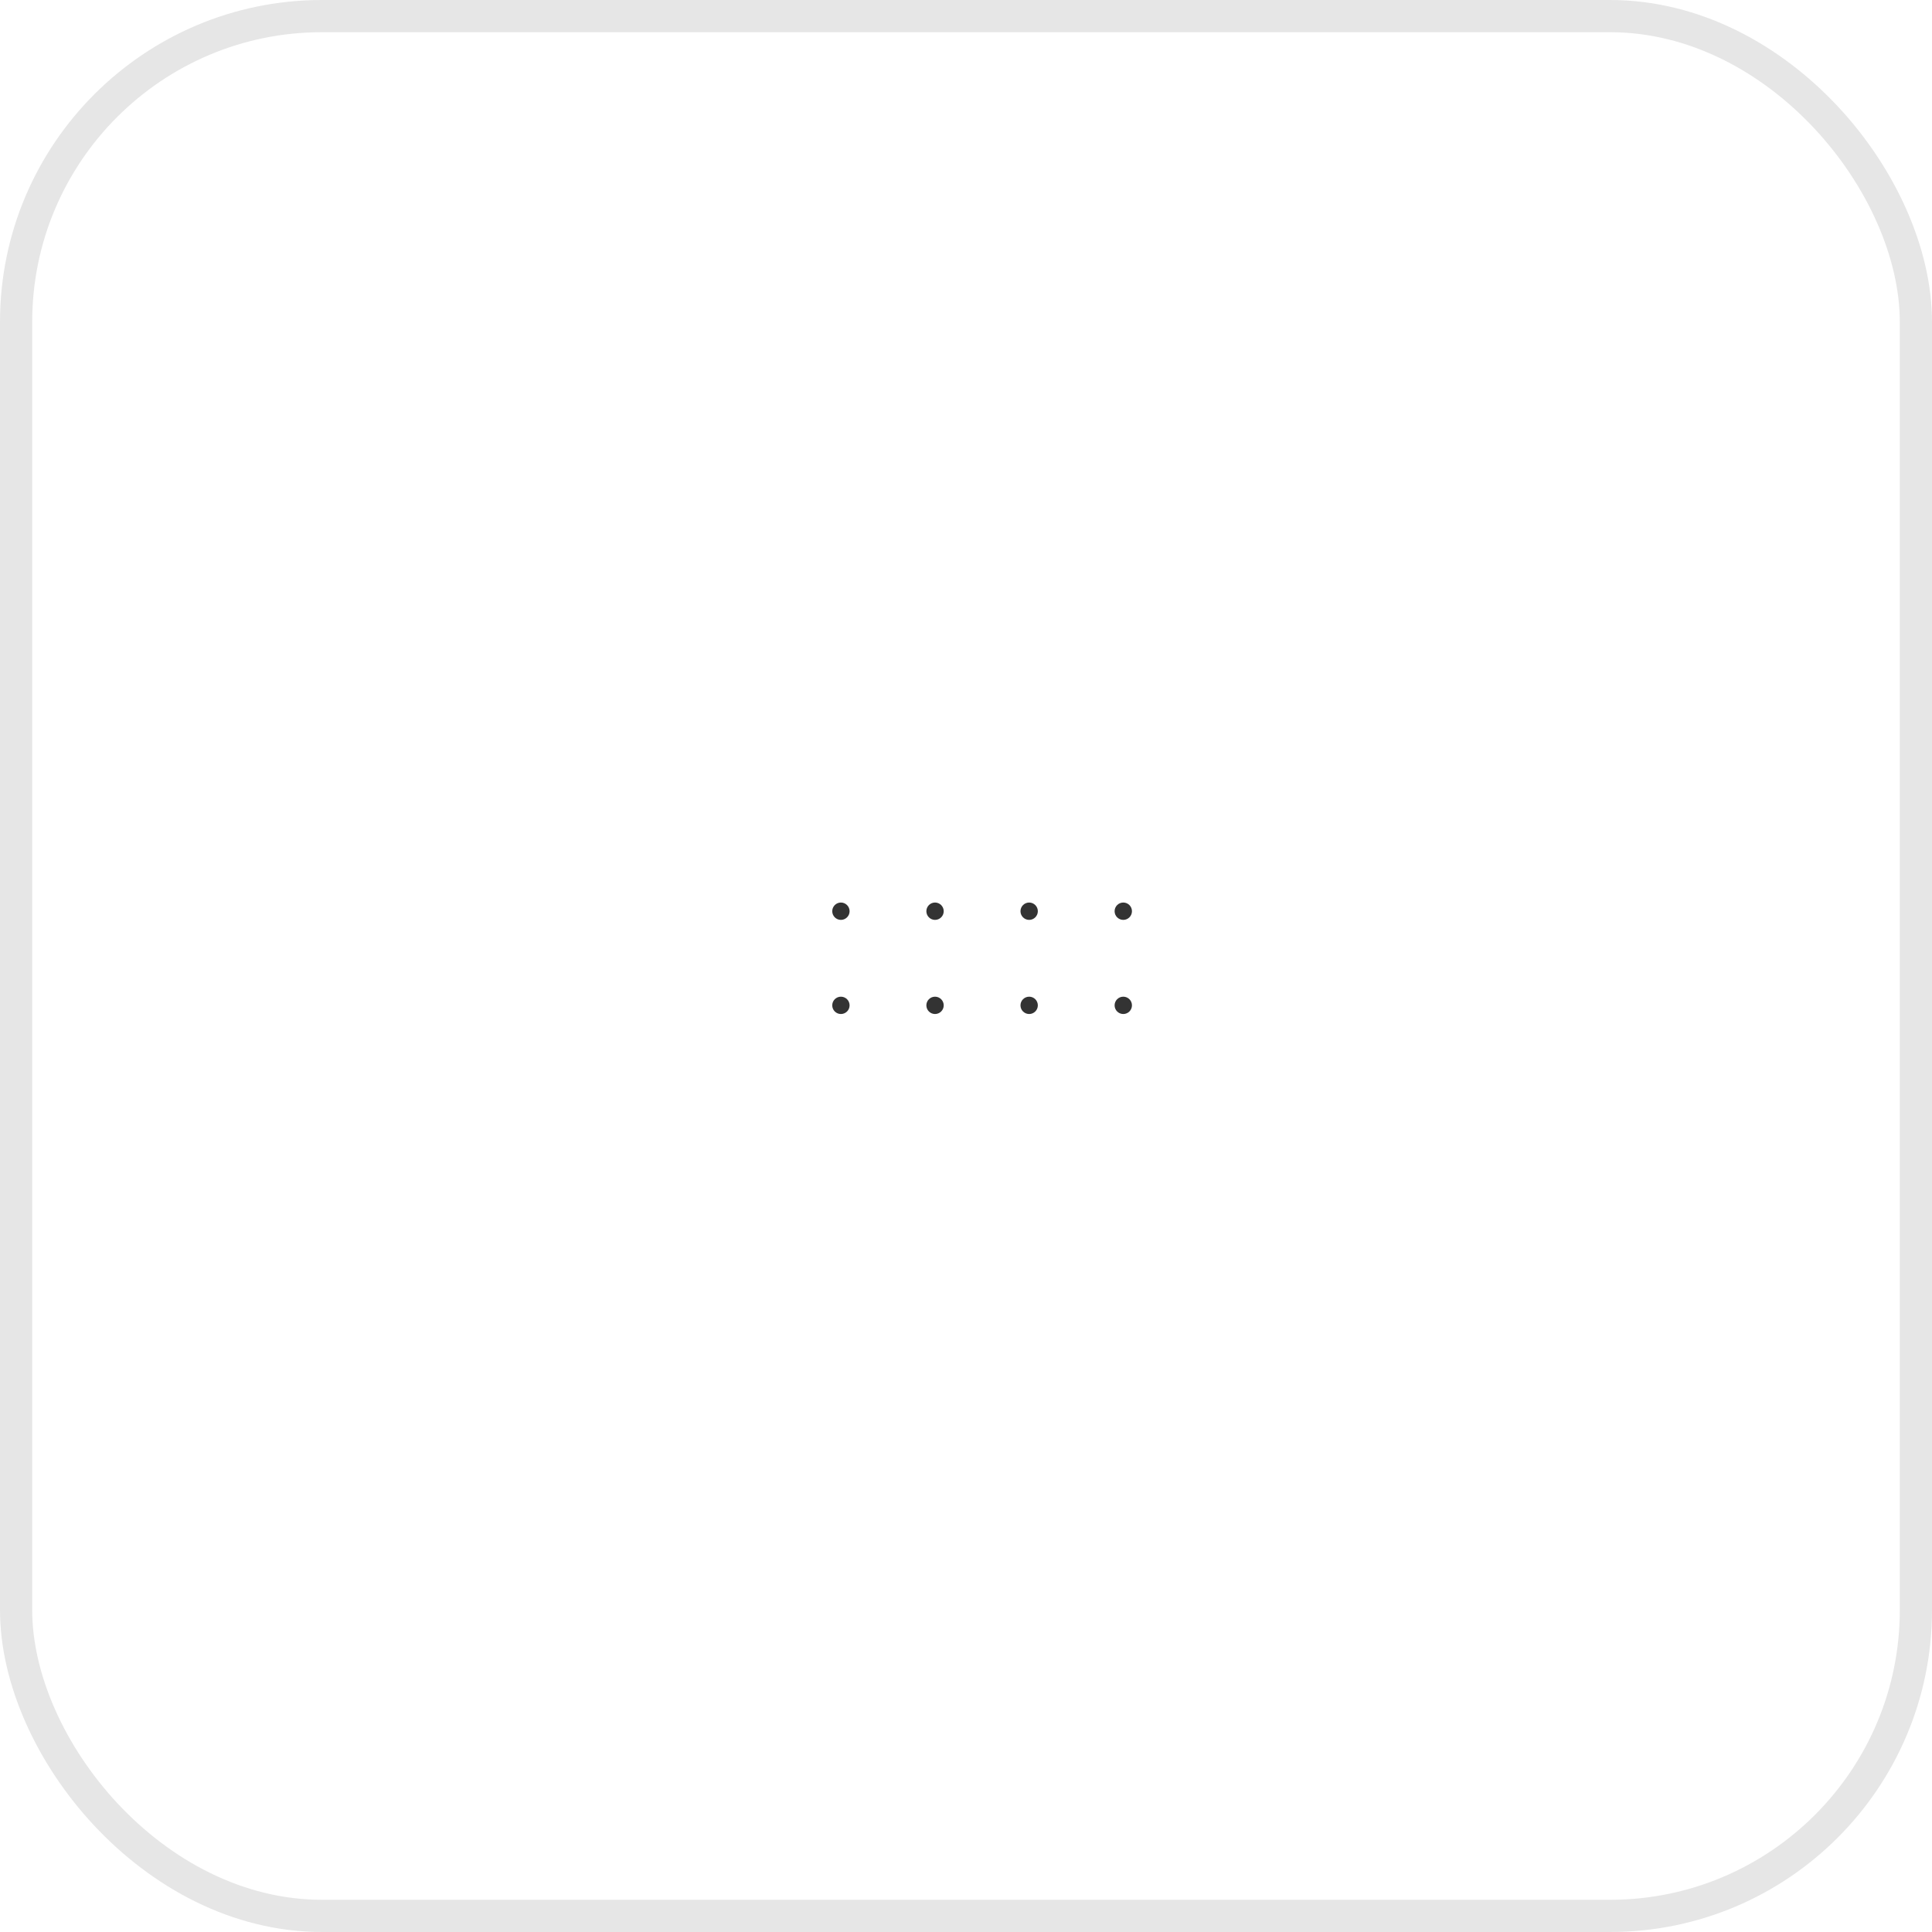 <?xml version="1.0" encoding="UTF-8"?> <svg xmlns="http://www.w3.org/2000/svg" width="60" height="60" viewBox="0 0 60 60" fill="none"><rect x="0.5" y="0.5" width="59" height="59" rx="9.5" stroke="black" stroke-opacity="0.1"></rect><g filter="url(#filter0_d_1387_1123)"><mask id="path-3-outside-1_1387_1123" maskUnits="userSpaceOnUse" x="20" y="21" width="21" height="18" fill="black"><rect fill="white" x="20" y="21" width="21" height="18"></rect><path fill-rule="evenodd" clip-rule="evenodd" d="M22.462 24.119C22.462 23.756 22.756 23.462 23.119 23.462H37.88C38.244 23.462 38.538 23.756 38.538 24.119V35.88C38.538 36.244 38.244 36.538 37.88 36.538H23.119C22.756 36.538 22.462 36.244 22.462 35.88V24.119ZM21 23.462C21 22.654 21.654 22 22.462 22H38.538C39.346 22 40 22.654 40 23.462V36.538C40 37.346 39.346 38 38.538 38H22.462C21.654 38 21 37.346 21 36.538V23.462ZM26.115 27.384C26.519 27.384 26.846 27.057 26.846 26.654C26.846 26.25 26.519 25.923 26.115 25.923C25.712 25.923 25.385 26.25 25.385 26.654C25.385 27.057 25.712 27.384 26.115 27.384ZM26.846 29.577C26.846 29.98 26.519 30.308 26.115 30.308C25.712 30.308 25.385 29.98 25.385 29.577C25.385 29.173 25.712 28.846 26.115 28.846C26.519 28.846 26.846 29.173 26.846 29.577ZM29.038 27.384C29.442 27.384 29.769 27.057 29.769 26.654C29.769 26.25 29.442 25.923 29.038 25.923C28.635 25.923 28.308 26.25 28.308 26.654C28.308 27.057 28.635 27.384 29.038 27.384ZM29.769 29.577C29.769 29.98 29.442 30.308 29.038 30.308C28.635 30.308 28.308 29.98 28.308 29.577C28.308 29.173 28.635 28.846 29.038 28.846C29.442 28.846 29.769 29.173 29.769 29.577ZM31.962 27.384C32.365 27.384 32.692 27.057 32.692 26.654C32.692 26.25 32.365 25.923 31.962 25.923C31.558 25.923 31.231 26.25 31.231 26.654C31.231 27.057 31.558 27.384 31.962 27.384ZM32.692 29.577C32.692 29.98 32.365 30.308 31.962 30.308C31.558 30.308 31.231 29.98 31.231 29.577C31.231 29.173 31.558 28.846 31.962 28.846C32.365 28.846 32.692 29.173 32.692 29.577ZM34.885 27.384C35.288 27.384 35.615 27.057 35.615 26.654C35.615 26.25 35.288 25.923 34.885 25.923C34.481 25.923 34.154 26.25 34.154 26.654C34.154 27.057 34.481 27.384 34.885 27.384ZM35.615 29.577C35.615 29.98 35.288 30.308 34.885 30.308C34.481 30.308 34.154 29.98 34.154 29.577C34.154 29.173 34.481 28.846 34.885 28.846C35.288 28.846 35.615 29.173 35.615 29.577ZM26.115 32.5C25.712 32.5 25.385 32.827 25.385 33.231C25.385 33.634 25.712 33.961 26.115 33.961H34.885C35.288 33.961 35.615 33.634 35.615 33.231C35.615 32.827 35.288 32.5 34.885 32.5H26.115Z"></path></mask><path fill-rule="evenodd" clip-rule="evenodd" d="M22.462 24.119C22.462 23.756 22.756 23.462 23.119 23.462H37.88C38.244 23.462 38.538 23.756 38.538 24.119V35.88C38.538 36.244 38.244 36.538 37.88 36.538H23.119C22.756 36.538 22.462 36.244 22.462 35.88V24.119ZM21 23.462C21 22.654 21.654 22 22.462 22H38.538C39.346 22 40 22.654 40 23.462V36.538C40 37.346 39.346 38 38.538 38H22.462C21.654 38 21 37.346 21 36.538V23.462ZM26.115 27.384C26.519 27.384 26.846 27.057 26.846 26.654C26.846 26.25 26.519 25.923 26.115 25.923C25.712 25.923 25.385 26.25 25.385 26.654C25.385 27.057 25.712 27.384 26.115 27.384ZM26.846 29.577C26.846 29.98 26.519 30.308 26.115 30.308C25.712 30.308 25.385 29.98 25.385 29.577C25.385 29.173 25.712 28.846 26.115 28.846C26.519 28.846 26.846 29.173 26.846 29.577ZM29.038 27.384C29.442 27.384 29.769 27.057 29.769 26.654C29.769 26.25 29.442 25.923 29.038 25.923C28.635 25.923 28.308 26.25 28.308 26.654C28.308 27.057 28.635 27.384 29.038 27.384ZM29.769 29.577C29.769 29.98 29.442 30.308 29.038 30.308C28.635 30.308 28.308 29.98 28.308 29.577C28.308 29.173 28.635 28.846 29.038 28.846C29.442 28.846 29.769 29.173 29.769 29.577ZM31.962 27.384C32.365 27.384 32.692 27.057 32.692 26.654C32.692 26.25 32.365 25.923 31.962 25.923C31.558 25.923 31.231 26.25 31.231 26.654C31.231 27.057 31.558 27.384 31.962 27.384ZM32.692 29.577C32.692 29.98 32.365 30.308 31.962 30.308C31.558 30.308 31.231 29.98 31.231 29.577C31.231 29.173 31.558 28.846 31.962 28.846C32.365 28.846 32.692 29.173 32.692 29.577ZM34.885 27.384C35.288 27.384 35.615 27.057 35.615 26.654C35.615 26.25 35.288 25.923 34.885 25.923C34.481 25.923 34.154 26.25 34.154 26.654C34.154 27.057 34.481 27.384 34.885 27.384ZM35.615 29.577C35.615 29.98 35.288 30.308 34.885 30.308C34.481 30.308 34.154 29.98 34.154 29.577C34.154 29.173 34.481 28.846 34.885 28.846C35.288 28.846 35.615 29.173 35.615 29.577ZM26.115 32.5C25.712 32.5 25.385 32.827 25.385 33.231C25.385 33.634 25.712 33.961 26.115 33.961H34.885C35.288 33.961 35.615 33.634 35.615 33.231C35.615 32.827 35.288 32.5 34.885 32.5H26.115Z" fill="#333333"></path><path d="M37.88 22.462H23.119V24.462H37.88V22.462ZM39.538 35.88V24.119H37.538V35.88H39.538ZM23.119 37.538H37.88V35.538H23.119V37.538ZM21.462 24.119V35.88H23.462V24.119H21.462ZM22.462 21C21.102 21 20 22.102 20 23.462H22C22 23.207 22.207 23 22.462 23V21ZM38.538 21H22.462V23H38.538V21ZM41 23.462C41 22.102 39.898 21 38.538 21V23C38.793 23 39 23.207 39 23.462H41ZM41 36.538V23.462H39V36.538H41ZM38.538 39C39.898 39 41 37.898 41 36.538H39C39 36.793 38.793 37 38.538 37V39ZM22.462 39H38.538V37H22.462V39ZM20 36.538C20 37.898 21.102 39 22.462 39V37C22.207 37 22 36.793 22 36.538H20ZM20 23.462V36.538H22V23.462H20ZM25.846 26.654C25.846 26.505 25.967 26.384 26.115 26.384V28.384C27.071 28.384 27.846 27.61 27.846 26.654H25.846ZM26.115 26.923C25.967 26.923 25.846 26.802 25.846 26.654H27.846C27.846 25.698 27.071 24.923 26.115 24.923V26.923ZM26.385 26.654C26.385 26.802 26.264 26.923 26.115 26.923V24.923C25.16 24.923 24.385 25.698 24.385 26.654H26.385ZM26.115 26.384C26.264 26.384 26.385 26.505 26.385 26.654H24.385C24.385 27.61 25.16 28.384 26.115 28.384V26.384ZM26.115 31.308C27.071 31.308 27.846 30.533 27.846 29.577H25.846C25.846 29.428 25.967 29.308 26.115 29.308V31.308ZM24.385 29.577C24.385 30.533 25.16 31.308 26.115 31.308V29.308C26.264 29.308 26.385 29.428 26.385 29.577H24.385ZM26.115 27.846C25.16 27.846 24.385 28.621 24.385 29.577H26.385C26.385 29.726 26.264 29.846 26.115 29.846V27.846ZM27.846 29.577C27.846 28.621 27.071 27.846 26.115 27.846V29.846C25.967 29.846 25.846 29.726 25.846 29.577H27.846ZM28.769 26.654C28.769 26.505 28.89 26.384 29.038 26.384V28.384C29.994 28.384 30.769 27.61 30.769 26.654H28.769ZM29.038 26.923C28.89 26.923 28.769 26.802 28.769 26.654H30.769C30.769 25.698 29.994 24.923 29.038 24.923V26.923ZM29.308 26.654C29.308 26.802 29.187 26.923 29.038 26.923V24.923C28.083 24.923 27.308 25.698 27.308 26.654H29.308ZM29.038 26.384C29.187 26.384 29.308 26.505 29.308 26.654H27.308C27.308 27.61 28.083 28.384 29.038 28.384V26.384ZM29.038 31.308C29.994 31.308 30.769 30.533 30.769 29.577H28.769C28.769 29.428 28.89 29.308 29.038 29.308V31.308ZM27.308 29.577C27.308 30.533 28.083 31.308 29.038 31.308V29.308C29.187 29.308 29.308 29.428 29.308 29.577H27.308ZM29.038 27.846C28.083 27.846 27.308 28.621 27.308 29.577H29.308C29.308 29.726 29.187 29.846 29.038 29.846V27.846ZM30.769 29.577C30.769 28.621 29.994 27.846 29.038 27.846V29.846C28.89 29.846 28.769 29.726 28.769 29.577H30.769ZM31.692 26.654C31.692 26.505 31.813 26.384 31.962 26.384V28.384C32.917 28.384 33.692 27.61 33.692 26.654H31.692ZM31.962 26.923C31.813 26.923 31.692 26.802 31.692 26.654H33.692C33.692 25.698 32.917 24.923 31.962 24.923V26.923ZM32.231 26.654C32.231 26.802 32.11 26.923 31.962 26.923V24.923C31.006 24.923 30.231 25.698 30.231 26.654H32.231ZM31.962 26.384C32.11 26.384 32.231 26.505 32.231 26.654H30.231C30.231 27.61 31.006 28.384 31.962 28.384V26.384ZM31.962 31.308C32.917 31.308 33.692 30.533 33.692 29.577H31.692C31.692 29.428 31.813 29.308 31.962 29.308V31.308ZM30.231 29.577C30.231 30.533 31.006 31.308 31.962 31.308V29.308C32.11 29.308 32.231 29.428 32.231 29.577H30.231ZM31.962 27.846C31.006 27.846 30.231 28.621 30.231 29.577H32.231C32.231 29.726 32.11 29.846 31.962 29.846V27.846ZM33.692 29.577C33.692 28.621 32.917 27.846 31.962 27.846V29.846C31.813 29.846 31.692 29.726 31.692 29.577H33.692ZM34.615 26.654C34.615 26.505 34.736 26.384 34.885 26.384V28.384C35.84 28.384 36.615 27.61 36.615 26.654H34.615ZM34.885 26.923C34.736 26.923 34.615 26.802 34.615 26.654H36.615C36.615 25.698 35.84 24.923 34.885 24.923V26.923ZM35.154 26.654C35.154 26.802 35.033 26.923 34.885 26.923V24.923C33.929 24.923 33.154 25.698 33.154 26.654H35.154ZM34.885 26.384C35.033 26.384 35.154 26.505 35.154 26.654H33.154C33.154 27.61 33.929 28.384 34.885 28.384V26.384ZM34.885 31.308C35.84 31.308 36.615 30.533 36.615 29.577H34.615C34.615 29.428 34.736 29.308 34.885 29.308V31.308ZM33.154 29.577C33.154 30.533 33.929 31.308 34.885 31.308V29.308C35.033 29.308 35.154 29.428 35.154 29.577H33.154ZM34.885 27.846C33.929 27.846 33.154 28.621 33.154 29.577H35.154C35.154 29.726 35.033 29.846 34.885 29.846V27.846ZM36.615 29.577C36.615 28.621 35.84 27.846 34.885 27.846V29.846C34.736 29.846 34.615 29.726 34.615 29.577H36.615ZM26.385 33.231C26.385 33.379 26.264 33.5 26.115 33.5V31.5C25.16 31.5 24.385 32.275 24.385 33.231H26.385ZM26.115 32.961C26.264 32.961 26.385 33.082 26.385 33.231H24.385C24.385 34.187 25.16 34.961 26.115 34.961V32.961ZM34.885 32.961H26.115V34.961H34.885V32.961ZM34.615 33.231C34.615 33.082 34.736 32.961 34.885 32.961V34.961C35.84 34.961 36.615 34.187 36.615 33.231H34.615ZM34.885 33.5C34.736 33.5 34.615 33.379 34.615 33.231H36.615C36.615 32.275 35.84 31.5 34.885 31.5V33.5ZM26.115 33.5H34.885V31.5H26.115V33.5ZM23.119 35.538C23.308 35.538 23.462 35.692 23.462 35.88H21.462C21.462 36.796 22.204 37.538 23.119 37.538V35.538ZM37.538 35.88C37.538 35.692 37.692 35.538 37.88 35.538V37.538C38.796 37.538 39.538 36.796 39.538 35.88H37.538ZM23.119 22.462C22.204 22.462 21.462 23.204 21.462 24.119H23.462C23.462 24.308 23.308 24.462 23.119 24.462V22.462ZM37.88 24.462C37.692 24.462 37.538 24.308 37.538 24.119H39.538C39.538 23.204 38.796 22.462 37.88 22.462V24.462Z" fill="white" mask="url(#path-3-outside-1_1387_1123)"></path></g><defs><filter id="filter0_d_1387_1123" x="18.355" y="21" width="24.29" height="21.29" filterUnits="userSpaceOnUse" color-interpolation-filters="sRGB"><feFlood flood-opacity="0" result="BackgroundImageFix"></feFlood><feColorMatrix in="SourceAlpha" type="matrix" values="0 0 0 0 0 0 0 0 0 0 0 0 0 0 0 0 0 0 127 0" result="hardAlpha"></feColorMatrix><feOffset dy="1.645"></feOffset><feGaussianBlur stdDeviation="0.822"></feGaussianBlur><feComposite in2="hardAlpha" operator="out"></feComposite><feColorMatrix type="matrix" values="0 0 0 0 0 0 0 0 0 0 0 0 0 0 0 0 0 0 0.15 0"></feColorMatrix><feBlend mode="normal" in2="BackgroundImageFix" result="effect1_dropShadow_1387_1123"></feBlend><feBlend mode="normal" in="SourceGraphic" in2="effect1_dropShadow_1387_1123" result="shape"></feBlend></filter></defs></svg> 